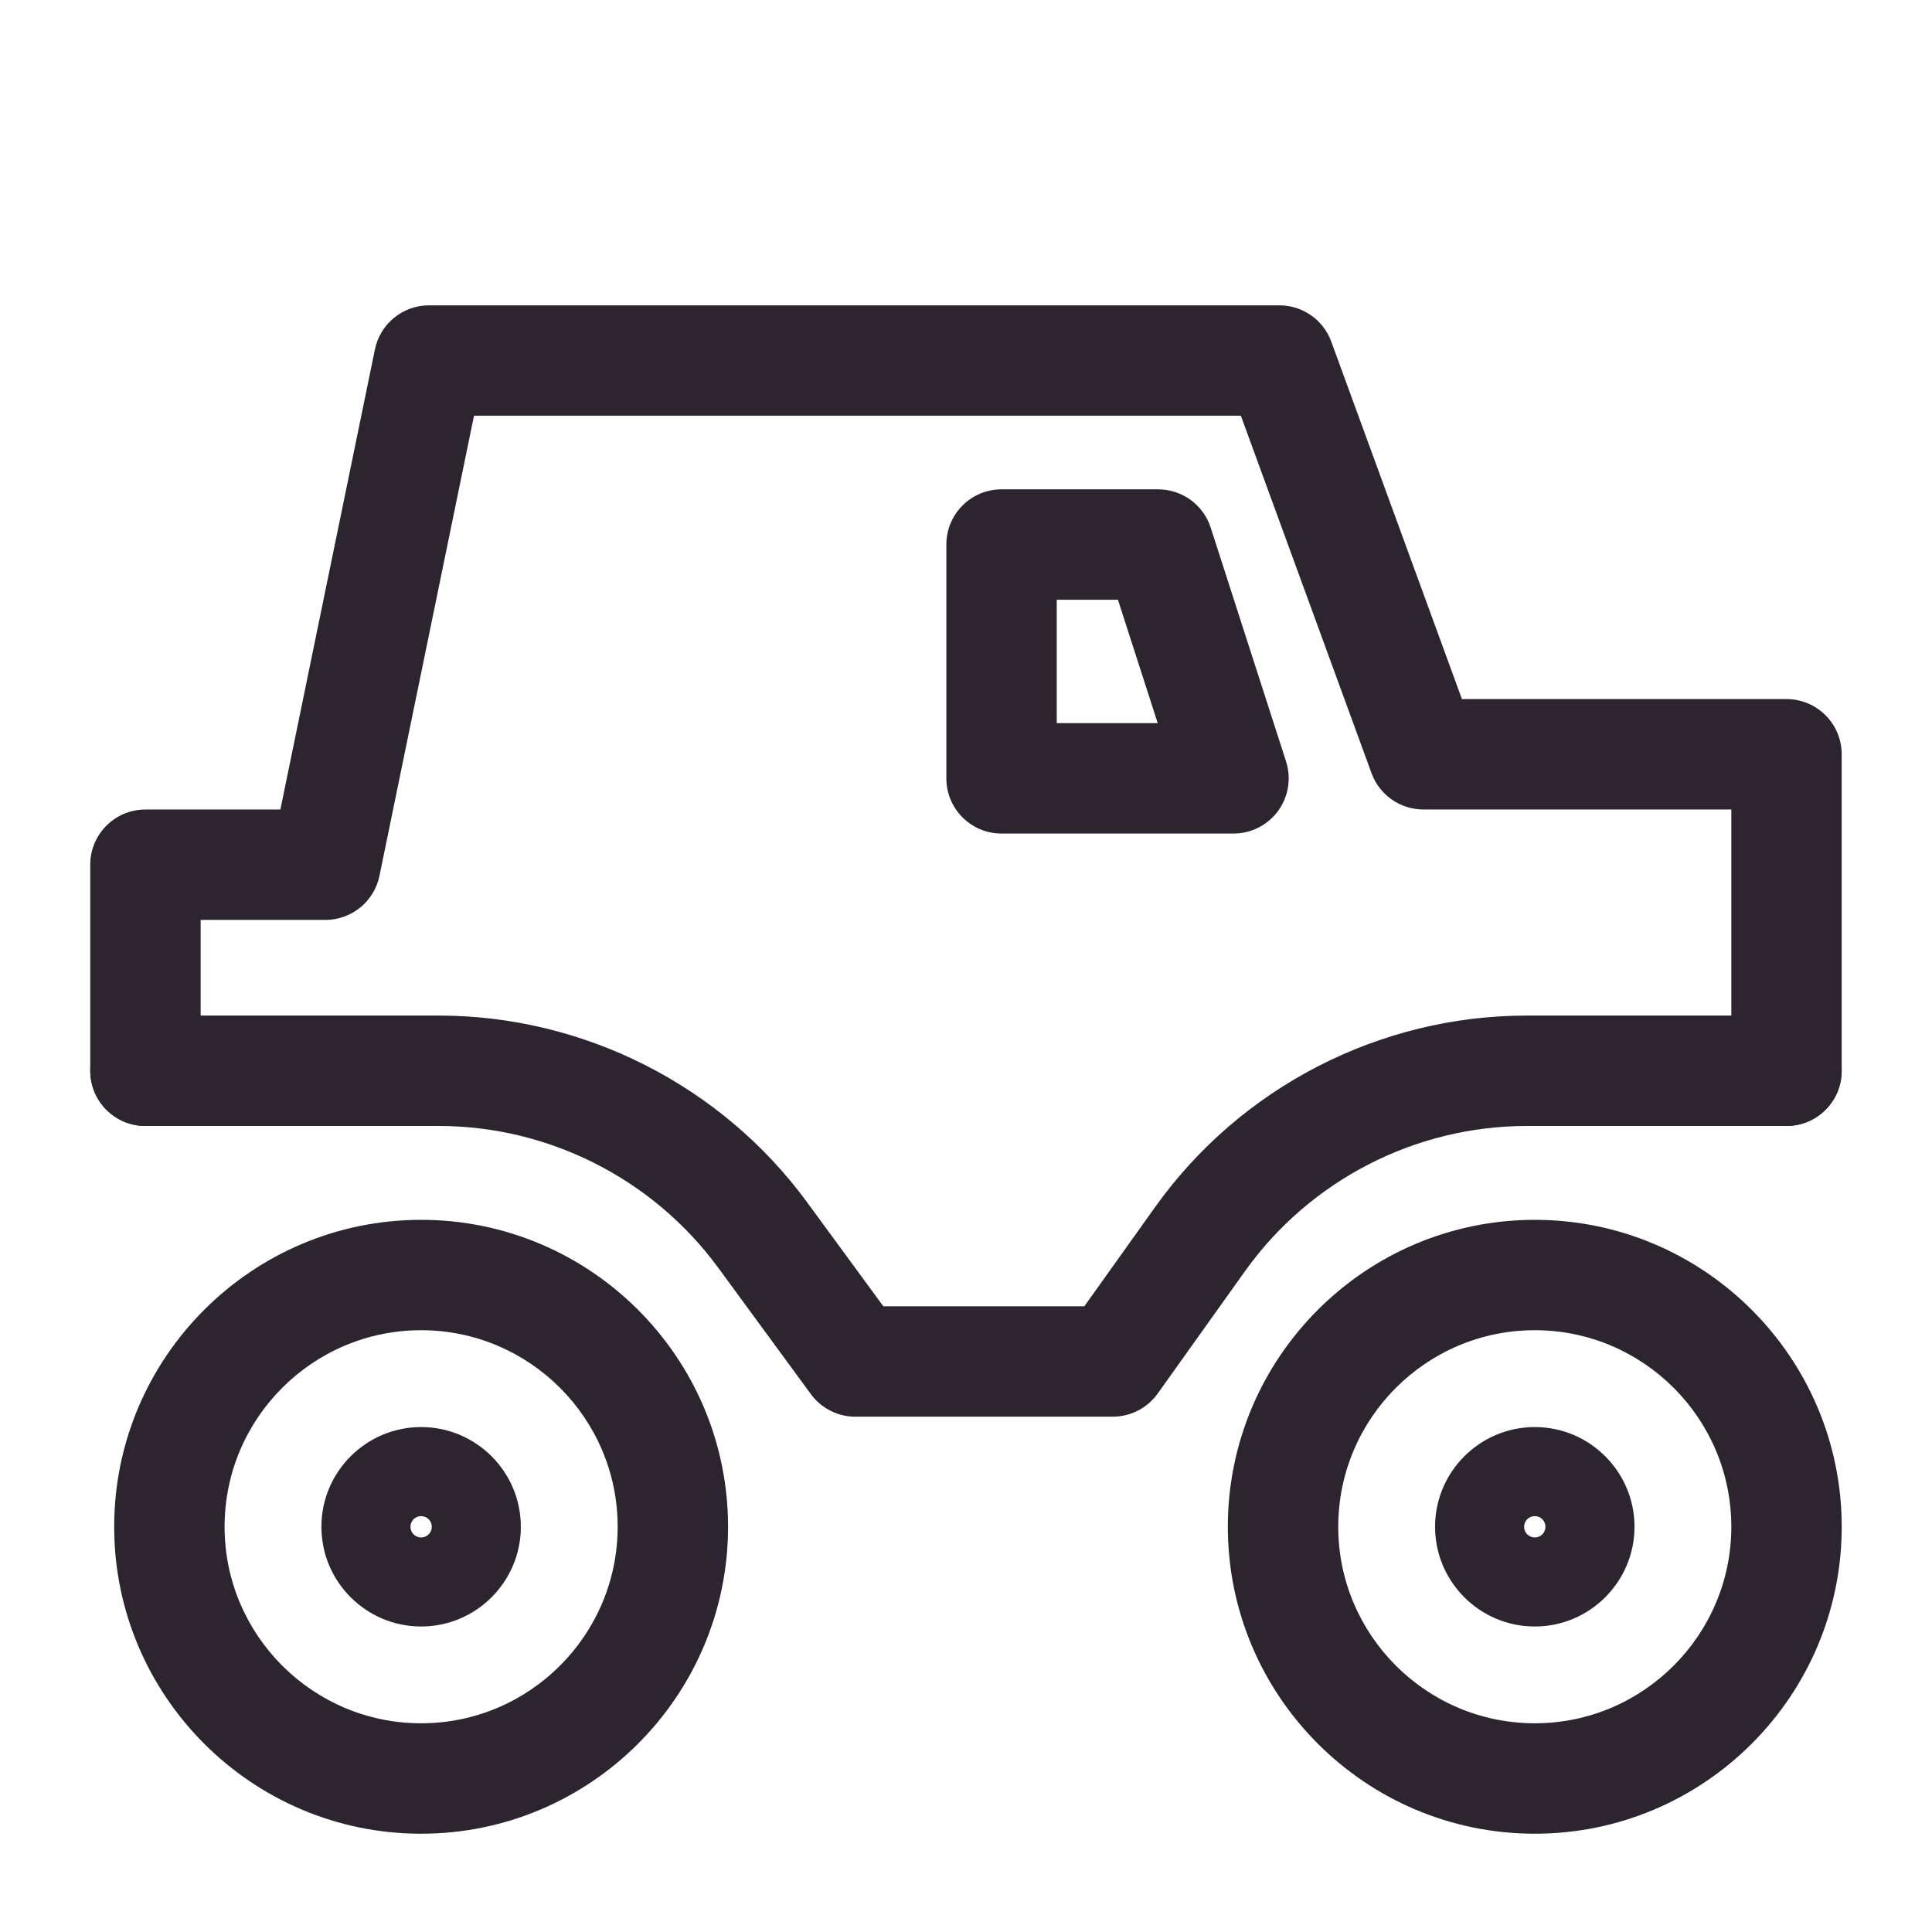 <?xml version="1.0" encoding="UTF-8"?>
<svg xmlns="http://www.w3.org/2000/svg" id="Layer_1" data-name="Layer 1" viewBox="0 0 700 700">
  <defs>
    <style>
      .cls-1 {
        fill: #2c2530;
        stroke-width: 0px;
      }
    </style>
  </defs>
  <path class="cls-1" d="m152.58,664.39c-61.32,0-111.21-49.89-111.21-111.21s49.89-111.21,111.21-111.21,111.21,49.89,111.21,111.21-49.89,111.21-111.21,111.21Zm0-182.43c-39.27,0-71.21,31.95-71.21,71.21s31.95,71.21,71.21,71.21,71.21-31.95,71.21-71.21-31.95-71.21-71.21-71.21Z"></path>
  <path class="cls-1" d="m152.58,589.31c-19.92,0-36.13-16.21-36.13-36.13s16.21-36.13,36.13-36.13,36.13,16.21,36.13,36.13-16.21,36.13-36.13,36.13Zm0-40c-2.13,0-3.87,1.73-3.87,3.87s1.73,3.87,3.87,3.87,3.87-1.73,3.87-3.87-1.73-3.87-3.87-3.87Z"></path>
  <path class="cls-1" d="m556.08,589.31c-19.92,0-36.13-16.21-36.13-36.13s16.21-36.13,36.13-36.13,36.13,16.21,36.13,36.13-16.21,36.13-36.13,36.13Zm0-40c-2.13,0-3.87,1.73-3.87,3.87s1.73,3.87,3.87,3.87,3.87-1.73,3.87-3.87-1.73-3.87-3.87-3.87Z"></path>
  <path class="cls-1" d="m556.08,664.39c-61.32,0-111.21-49.89-111.21-111.21s49.89-111.21,111.21-111.21,111.21,49.89,111.21,111.21-49.89,111.21-111.21,111.21Zm0-182.43c-39.27,0-71.21,31.95-71.21,71.21s31.95,71.21,71.21,71.21,71.21-31.95,71.21-71.21-31.95-71.21-71.21-71.21Z"></path>
  <path class="cls-1" d="m403.18,513.3h-93.26c-6.37,0-12.36-3.04-16.13-8.18l-33.63-45.87c-23.54-32.11-61.37-51.29-101.18-51.29H52.71c-11.05,0-20-8.95-20-20s8.95-20,20-20h106.27c52.51,0,102.4,25.28,133.44,67.64l27.63,37.7h72.82l25.68-35.99c30.99-43.42,81.33-69.35,134.68-69.35h94.05c11.05,0,20,8.95,20,20s-8.95,20-20,20h-94.05c-40.45,0-78.62,19.66-102.12,52.58l-31.66,44.37c-3.75,5.26-9.82,8.38-16.28,8.38Z"></path>
  <path class="cls-1" d="m647.29,407.96c-11.05,0-20-8.95-20-20v-94.67h-111.57c-8.4,0-15.9-5.25-18.78-13.13l-47.35-129.53H171.74l-34.25,166.69c-1.91,9.3-10.1,15.98-19.59,15.98h-45.2v54.67c0,11.05-8.95,20-20,20s-20-8.95-20-20v-74.67c0-11.05,8.95-20,20-20h48.89l34.25-166.69c1.91-9.3,10.1-15.98,19.59-15.98h308.13c8.4,0,15.9,5.25,18.78,13.13l47.35,129.53h117.59c11.05,0,20,8.95,20,20v114.67c0,11.05-8.95,20-20,20Z"></path>
  <path class="cls-1" d="m446.92,302.01h-84.04c-11.05,0-20-8.95-20-20v-84.71c0-11.05,8.95-20,20-20h56.74c8.68,0,16.37,5.6,19.04,13.87l27.3,84.71c1.96,6.09.89,12.74-2.87,17.91-3.76,5.17-9.77,8.22-16.17,8.22Zm-64.04-40h36.58l-14.41-44.71h-22.17v44.71Z"></path>
</svg>
